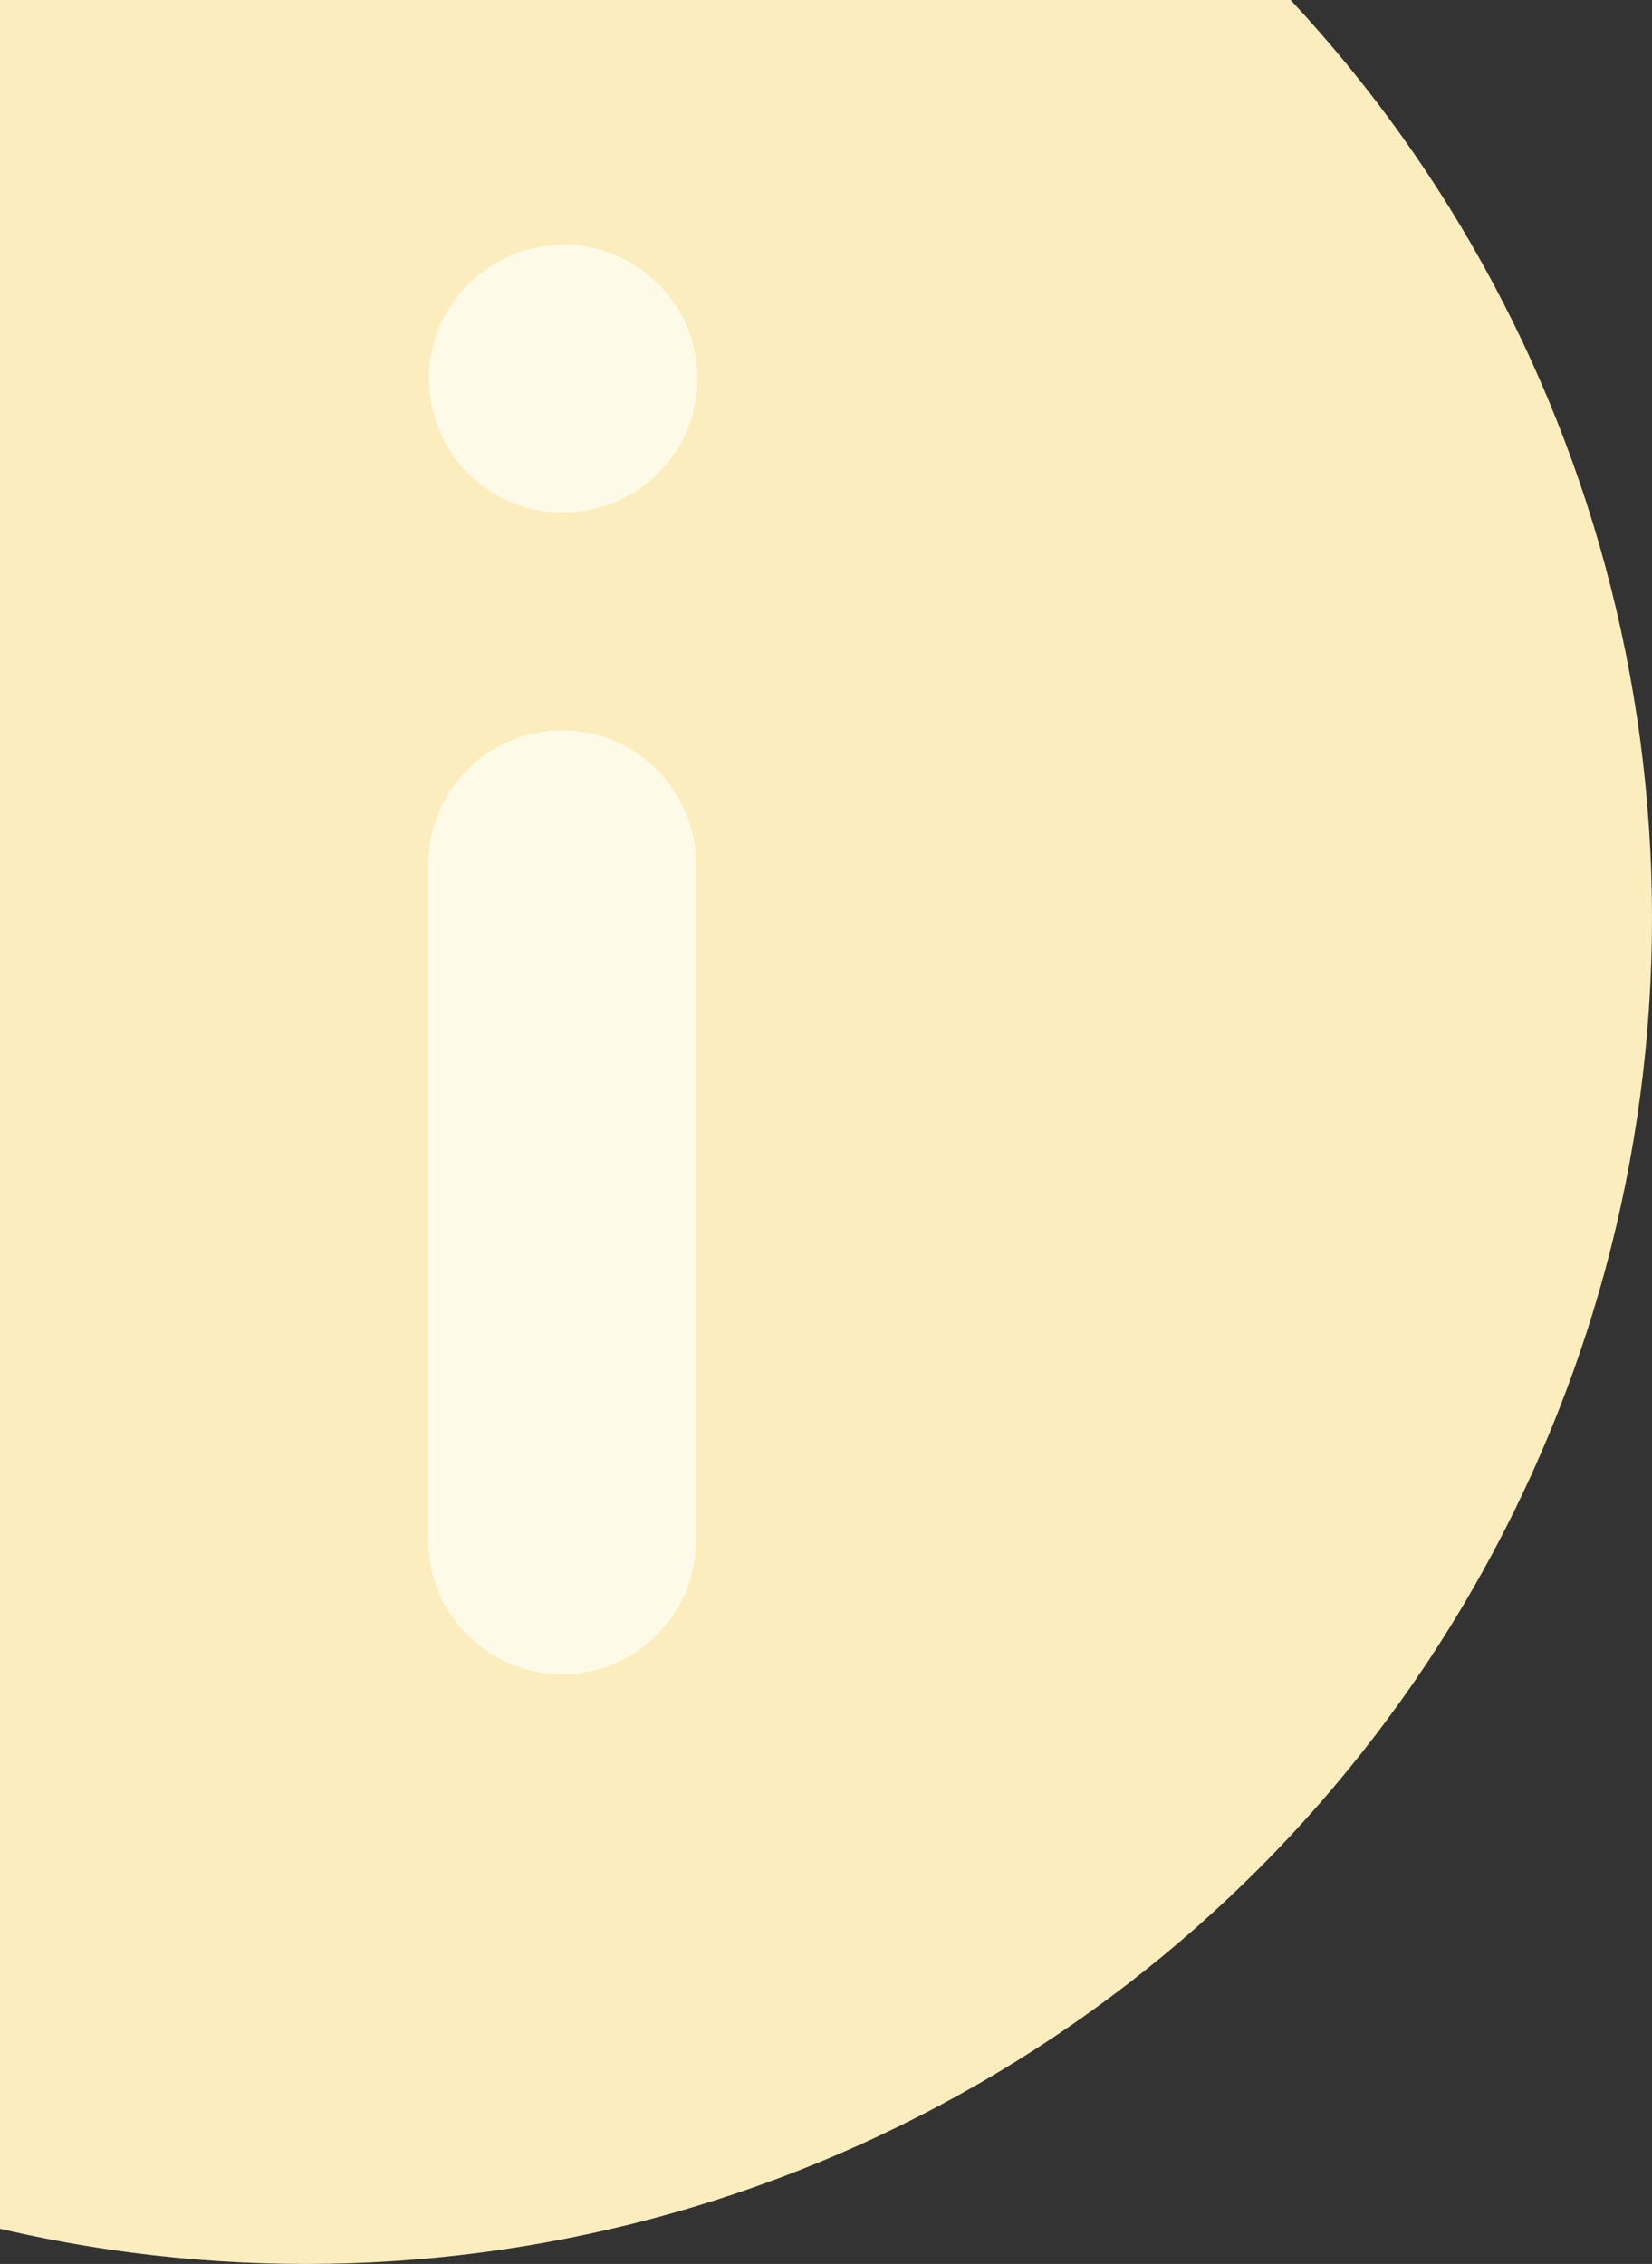 <svg width="27" height="37" viewBox="0 0 27 37" fill="none" xmlns="http://www.w3.org/2000/svg">
<rect x="0" y="0" width="27" height="37" fill="#333333" stroke="none"/>
<circle cx="5" cy="15" r="22" fill="#FCEDBF"/>
<path fill-rule="evenodd" clip-rule="evenodd" d="M7.011 6.188C7.011 7.393 7.989 8.376 9.187 8.376C10.42 8.376 11.4 7.393 11.4 6.188C11.4 4.983 10.42 4 9.212 4C7.999 4 7.011 4.983 7.011 6.188ZM11.376 14.123C11.376 12.918 10.393 11.935 9.188 11.935C7.983 11.935 7 12.918 7 14.123V25.176C7 26.381 7.983 27.364 9.188 27.364C10.393 27.364 11.376 26.381 11.376 25.176V14.123Z" fill="#FEFAE8"/>
</svg>
